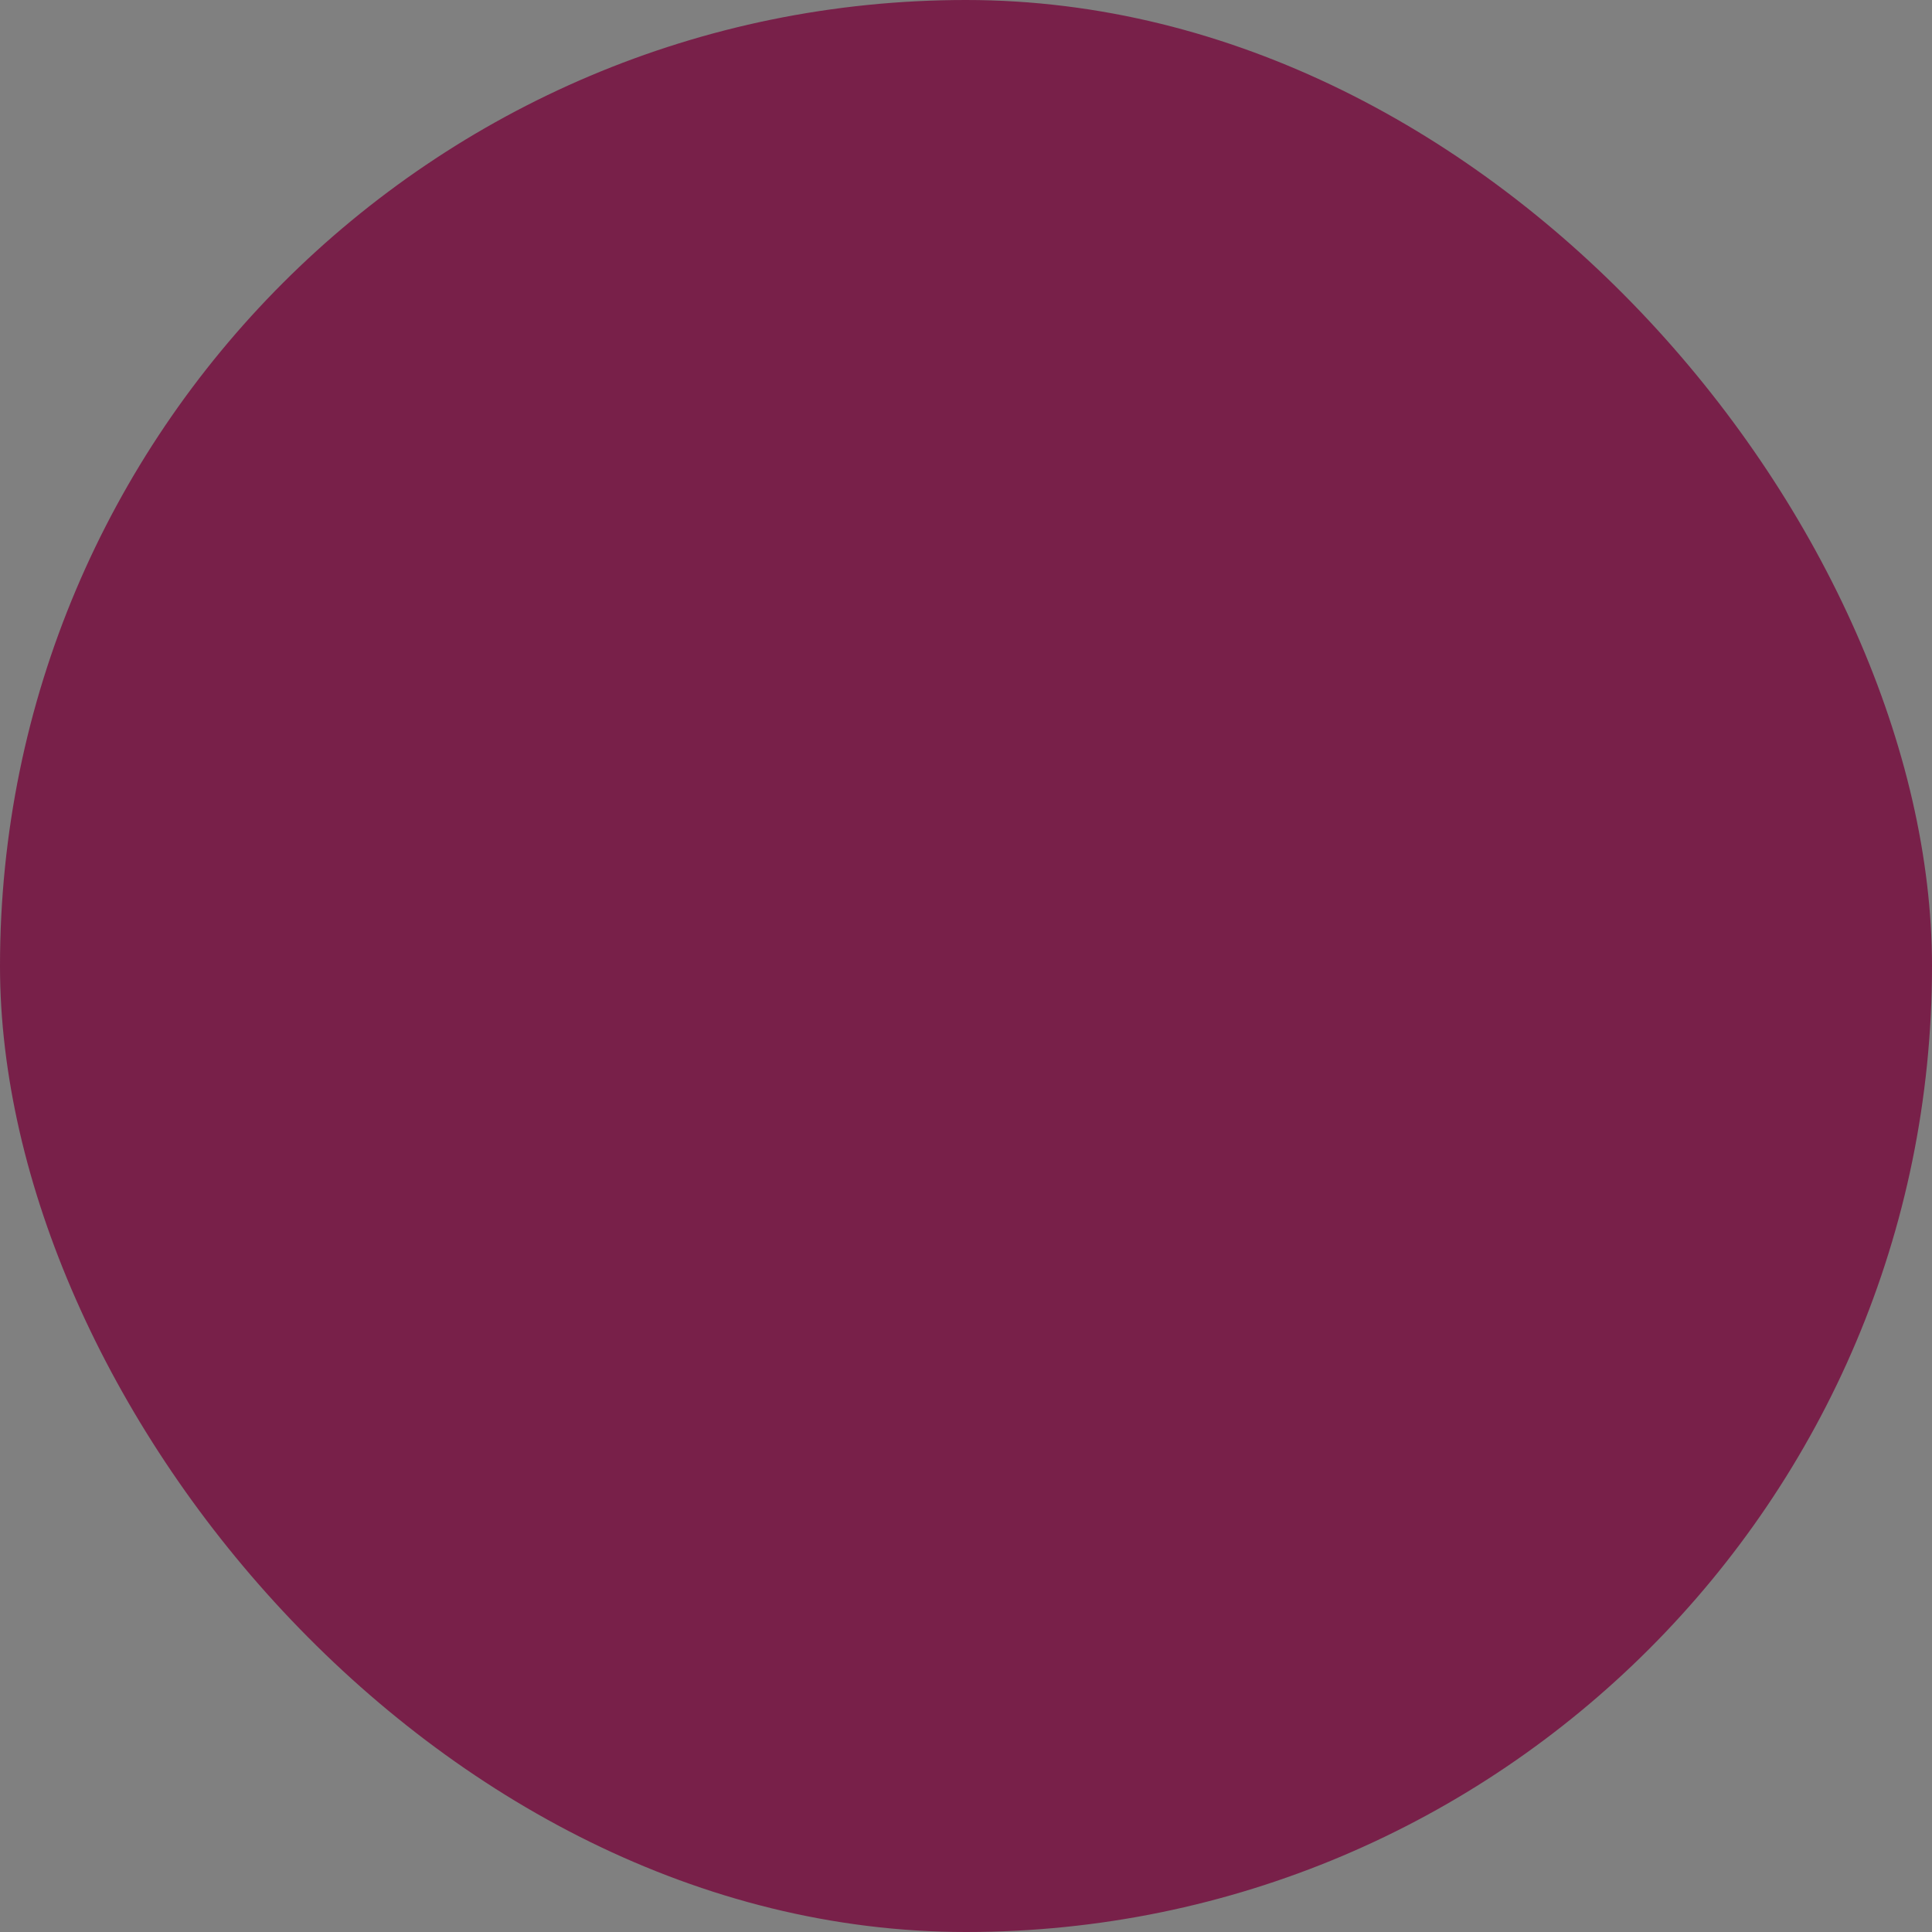 <svg xmlns="http://www.w3.org/2000/svg" viewBox="0 0 100 100" fill-rule="evenodd"><rect x="0" y="0" width="100" height="100" fill="#808080" stroke="none"/><rect x="0" y="0" width="100" height="100" fill="#782049" rx="50" ry="50"></rect><g class="t-group-origins" style="transform-origin:center;transform:scale(0.6);"><path d="M83.873 4.861H16.131c-6.07 0-11.009 4.939-11.009 11.009v46.622c0 6.069 4.938 11.007 11.009 11.007h24.068v18.64H21.544a1.5 1.5 0 1 0 0 3h56.915a1.5 1.5 0 1 0 0-3H59.804v-18.64h24.068c6.068 0 11.005-4.938 11.005-11.007V15.87c.001-6.07-4.936-11.009-11.004-11.009zm-67.742 3h67.742c4.414 0 8.005 3.593 8.005 8.009v35.35H8.123V15.87c0-4.417 3.592-8.009 8.008-8.009zm40.674 84.278H43.2v-18.64h13.605v18.64zm27.068-21.64H16.132c-4.416 0-8.009-3.592-8.009-8.007v-8.271h83.755v8.271c0 4.415-3.591 8.007-8.005 8.007z" stroke-width="1" stroke="#ffffff" fill="#ffffff" stroke-width-old="0"></path><path d="M50.002 57.055c-3.097 0-5.616 2.518-5.616 5.612s2.519 5.612 5.616 5.612a5.618 5.618 0 0 0 5.612-5.612 5.618 5.618 0 0 0-5.612-5.612zm0 8.224c-1.442 0-2.616-1.172-2.616-2.612s1.173-2.612 2.616-2.612c1.44 0 2.612 1.172 2.612 2.612s-1.172 2.612-2.612 2.612z" stroke-width="1" stroke="#ffffff" fill="#ffffff" stroke-width-old="0"></path></g></svg>
